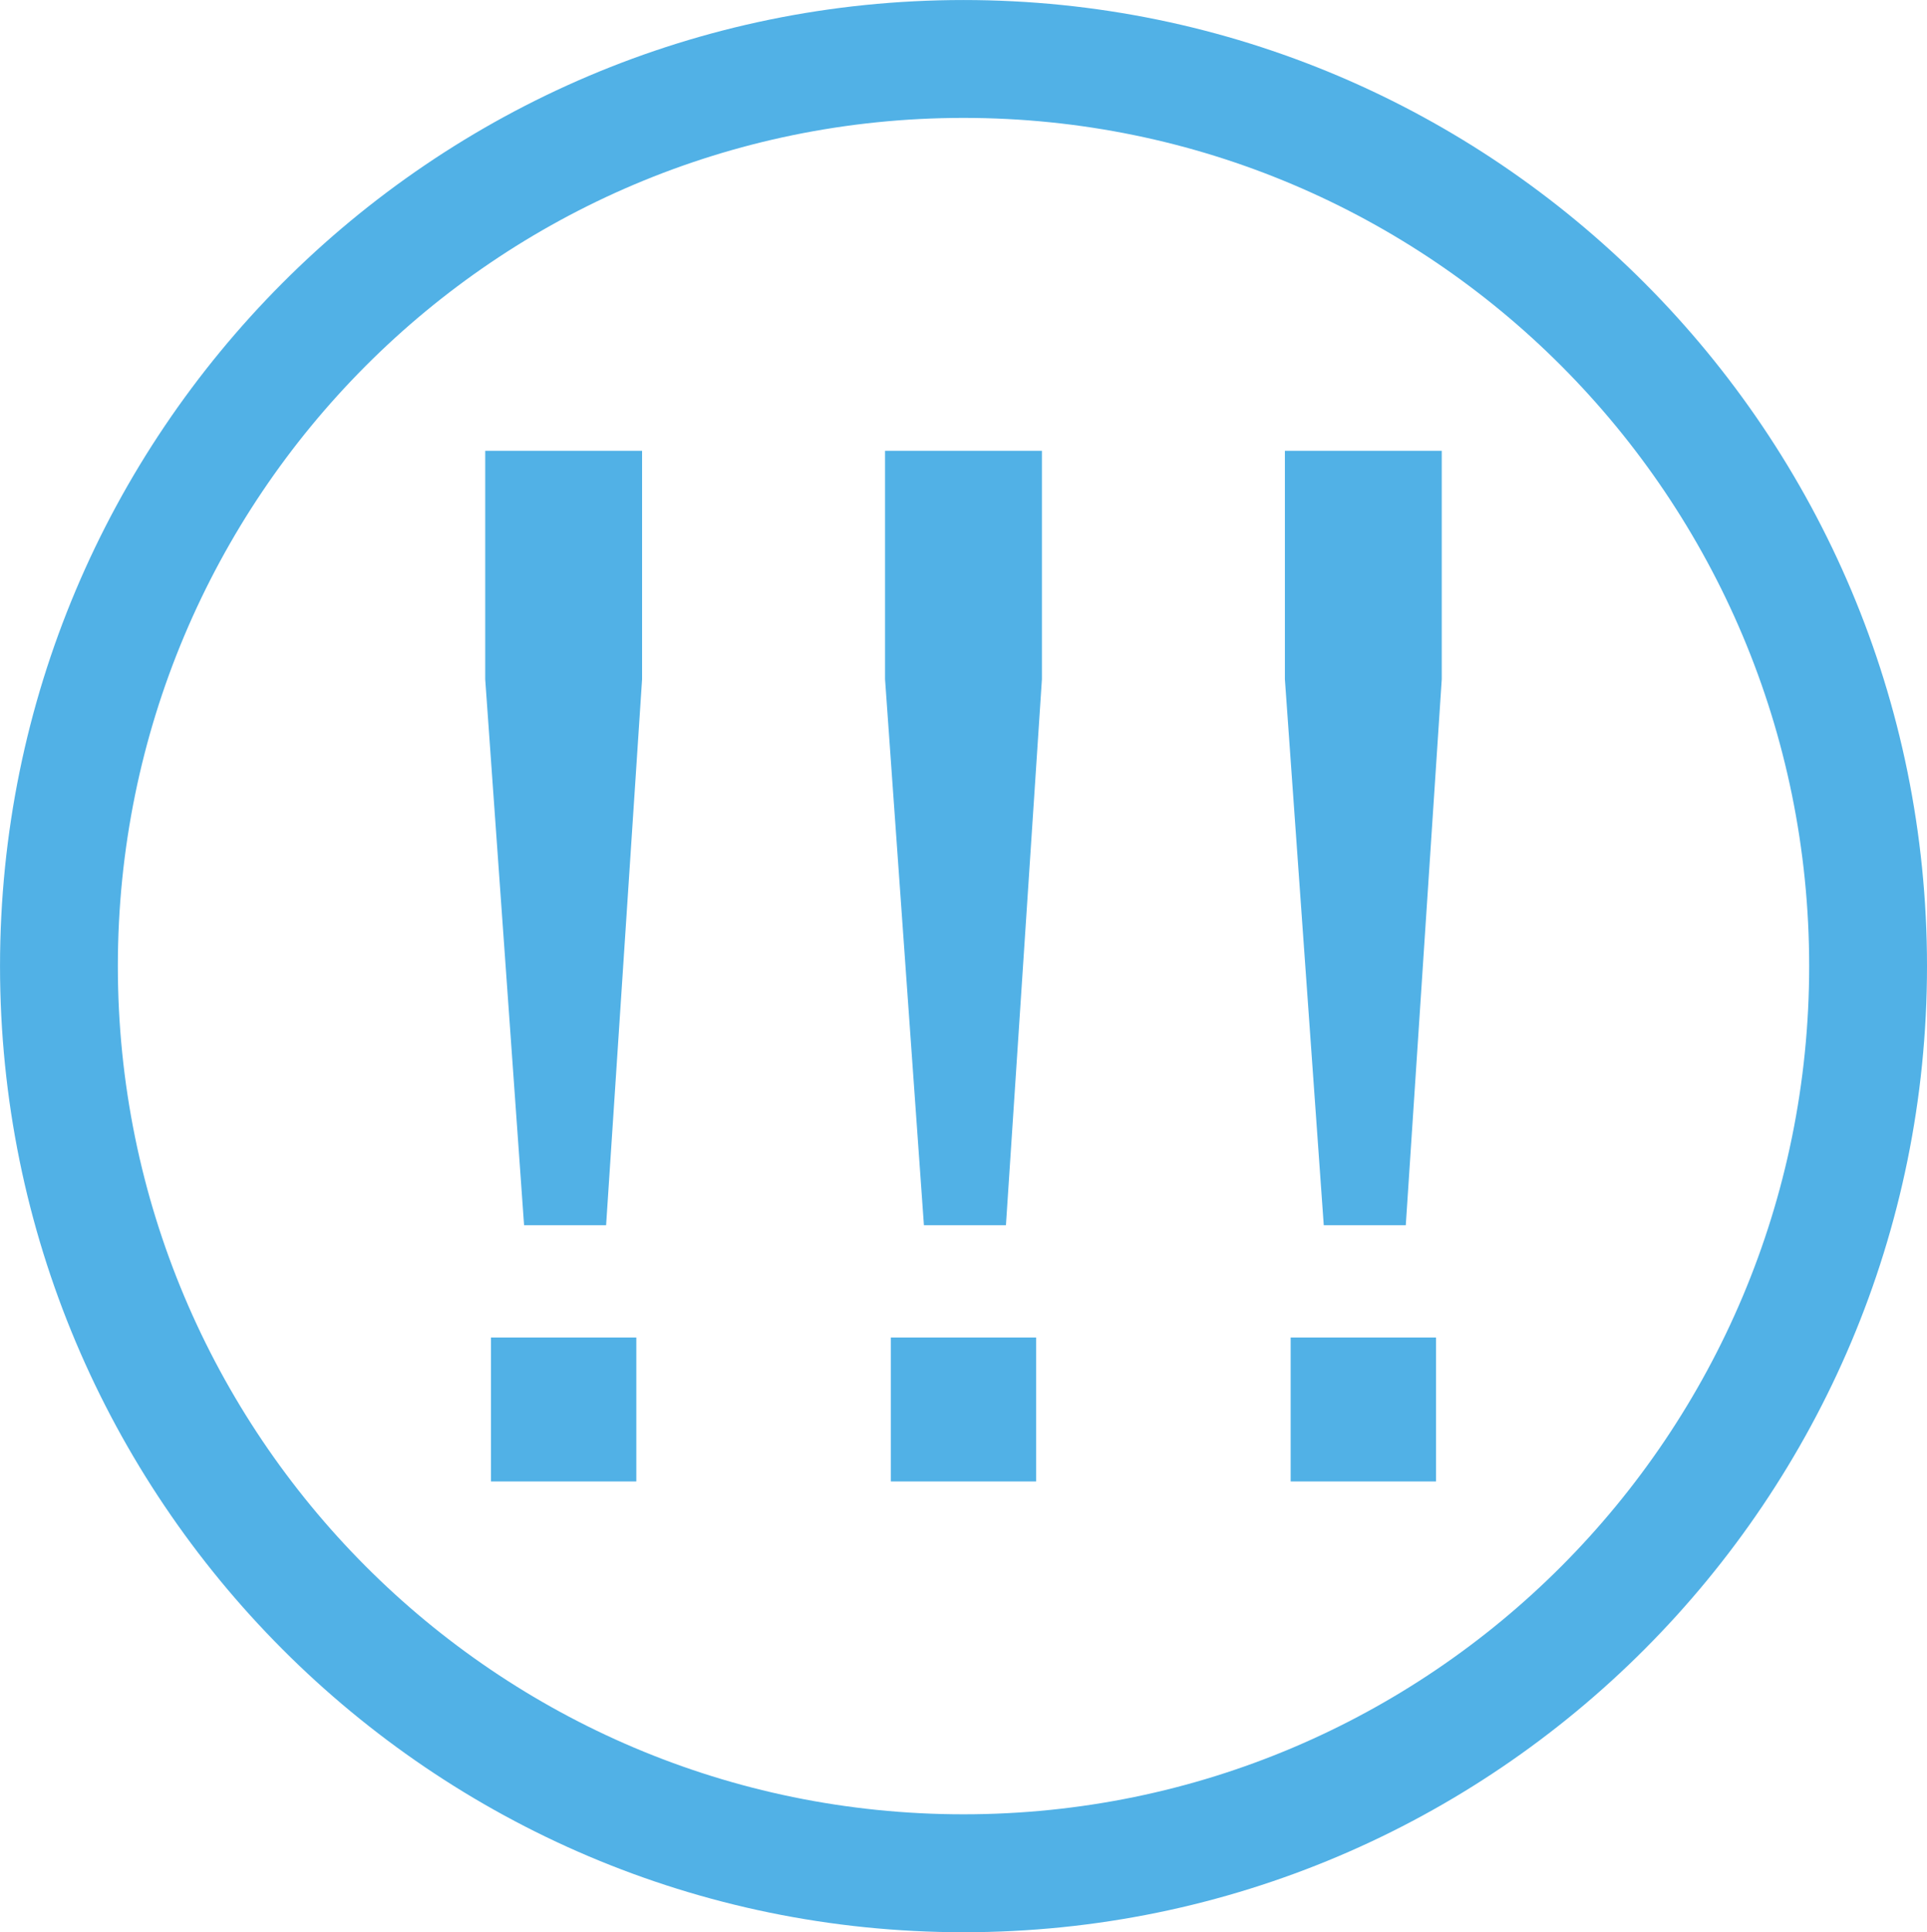 <?xml version="1.0" encoding="UTF-8"?>
<!DOCTYPE svg PUBLIC "-//W3C//DTD SVG 1.1//EN" "http://www.w3.org/Graphics/SVG/1.1/DTD/svg11.dtd">
<!-- Creator: CorelDRAW -->
<svg xmlns="http://www.w3.org/2000/svg" xml:space="preserve" width="0.793in" height="0.795in" version="1.1" style="shape-rendering:geometricPrecision; text-rendering:geometricPrecision; image-rendering:optimizeQuality; fill-rule:evenodd; clip-rule:evenodd"
viewBox="0 0 793.33 795.31"
 xmlns:xlink="http://www.w3.org/1999/xlink"
 xmlns:xodm="http://www.corel.com/coreldraw/odm/2003">
 <defs>
  <style type="text/css">
   <![CDATA[
    .fil0 {fill:none}
    .fil1 {fill:#51B1E6;fill-rule:nonzero}
   ]]>
  </style>
 </defs>
 <g id="Layer_x0020_1">
  <g id="_2401713594592">
   <rect class="fil0" x="0.78" y="1.77" width="791.78" height="791.78"/>
   <path class="fil1" d="M396.67 0c109.47,0 208.67,44.56 280.48,116.57 71.78,71.98 116.18,171.37 116.18,281.09 0,109.72 -44.41,209.11 -116.18,281.09 -71.81,72.01 -171.01,116.57 -280.48,116.57 -109.47,0 -208.67,-44.56 -280.48,-116.57 -71.78,-71.98 -116.18,-171.37 -116.18,-281.09 0,-109.72 44.41,-209.11 116.18,-281.09 71.81,-72.01 171.01,-116.57 280.48,-116.57zm246.19 150.67c-62.93,-63.09 -150,-102.15 -246.19,-102.15 -96.19,0 -183.25,39.06 -246.19,102.15 -62.99,63.17 -101.96,150.5 -101.96,246.98 0,96.49 38.98,183.82 101.96,246.98 62.93,63.09 150,102.15 246.19,102.15 96.19,0 183.25,-39.06 246.19,-102.15 62.99,-63.17 101.96,-150.5 101.96,-246.98 0,-96.49 -38.98,-183.82 -101.96,-246.98z"/>
   <path class="fil1" d="M215.76 504.31l-16 -224.75 0 -94.01 64.58 0 0 94.01 -14.81 224.75 -33.77 0zm-13.63 105.46l0 -59.25 59.84 0 0 59.25 -59.84 0z"/>
   <path id="_1" class="fil1" d="M380.37 504.31l-16 -224.75 0 -94.01 64.58 0 0 94.01 -14.81 224.75 -33.77 0zm-13.63 105.46l0 -59.25 59.84 0 0 59.25 -59.84 0z"/>
   <path id="_2" class="fil1" d="M544.98 504.31l-16 -224.75 0 -94.01 64.58 0 0 94.01 -14.81 224.75 -33.77 0zm-13.63 105.46l0 -59.25 59.84 0 0 59.25 -59.84 0z"/>
  </g>
 </g>
</svg>
